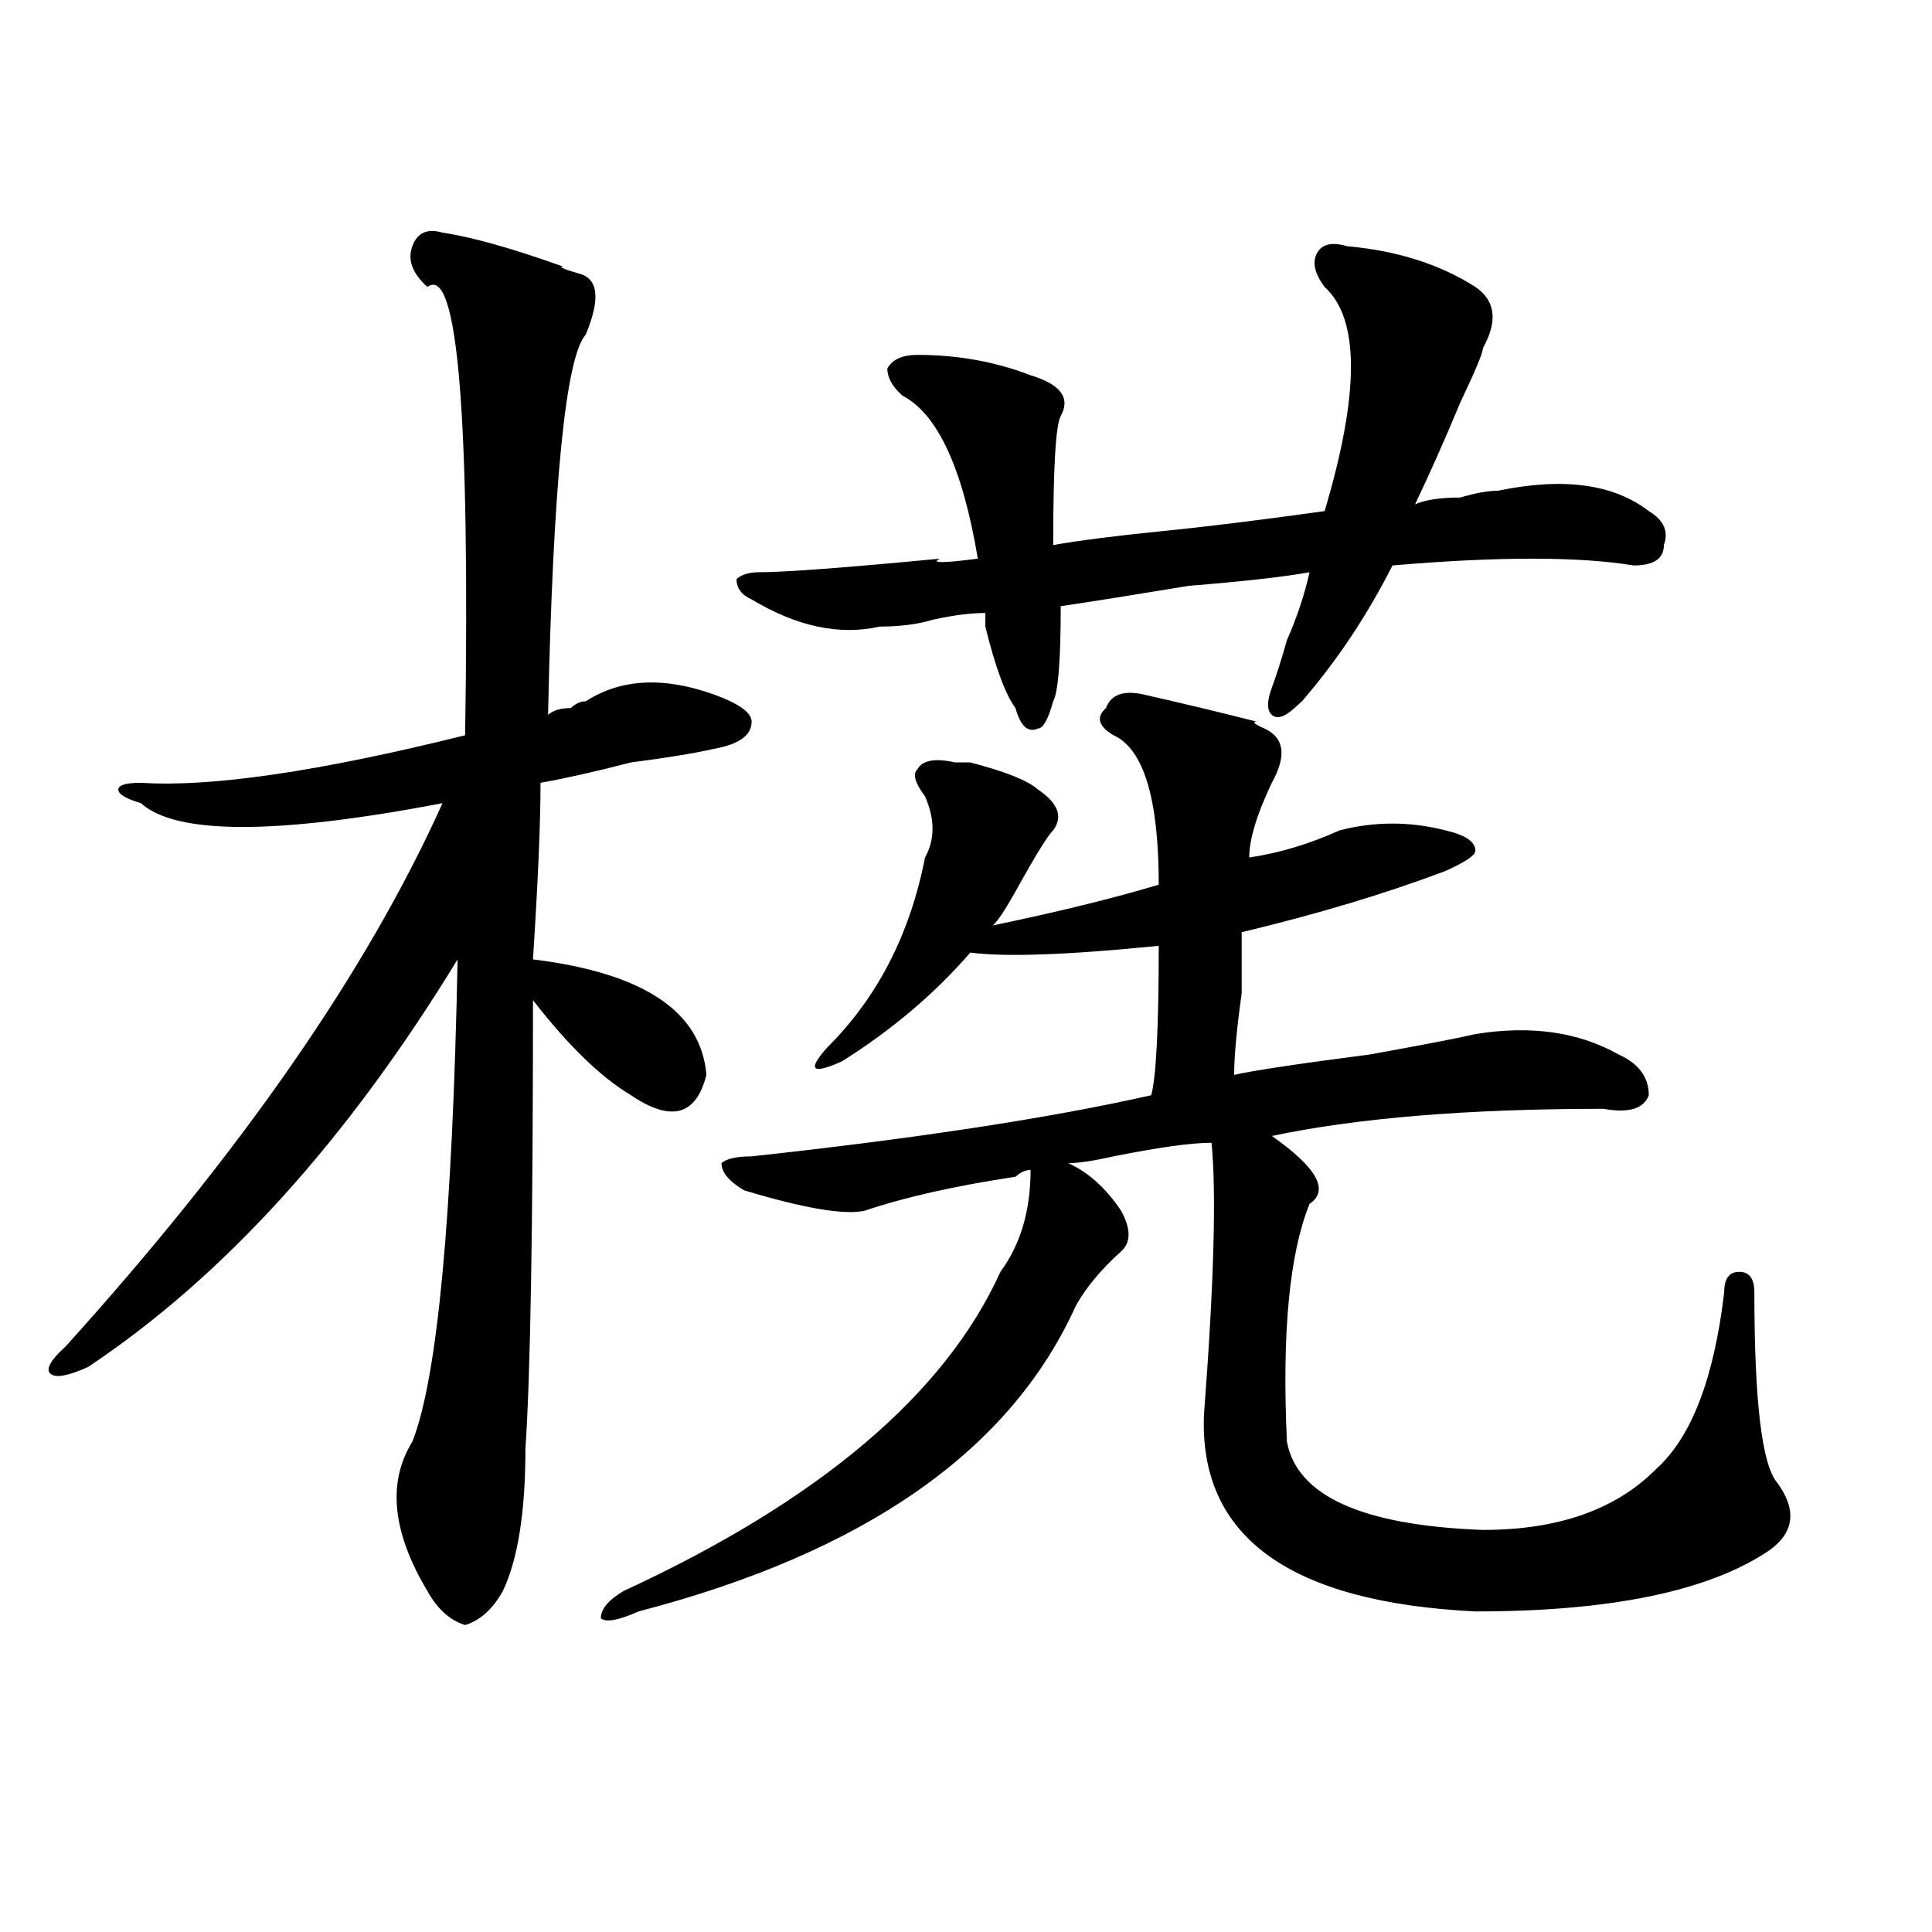 <?xml version="1.0" encoding="utf-8"?>
<!-- Generator: Adobe Illustrator 16.0.0, SVG Export Plug-In . SVG Version: 6.00 Build 0)  -->
<!DOCTYPE svg PUBLIC "-//W3C//DTD SVG 1.1//EN" "http://www.w3.org/Graphics/SVG/1.1/DTD/svg11.dtd">
<svg version="1.1" id="图层_1" xmlns="http://www.w3.org/2000/svg" xmlns:xlink="http://www.w3.org/1999/xlink" x="0px" y="0px"
	 width="1000px" height="1000px" viewBox="0 0 1000 1000" enable-background="new 0 0 1000 1000" xml:space="preserve">
<path d="M229.043,120.406c15.609,2.362,36.401,8.24,62.438,17.578c-2.622,0,0,1.209,7.805,3.516
	c10.365,2.362,11.707,12.909,3.902,31.641c-10.427,11.756-16.951,77.344-19.512,196.875c2.561-2.307,6.463-3.516,11.707-3.516
	c2.561-2.307,5.183-3.516,7.805-3.516c18.17-11.7,40.304-12.854,66.34-3.516c12.987,4.725,19.512,9.394,19.512,14.063
	c0,7.031-6.524,11.756-19.512,14.063c-10.427,2.362-24.756,4.725-42.926,7.031c-18.231,4.725-33.841,8.24-46.828,10.547
	c0,21.094-1.342,51.581-3.902,91.406c57.193,7.031,87.132,26.972,89.754,59.766c-5.244,21.094-18.231,24.609-39.023,10.547
	c-15.609-9.338-32.561-25.763-50.73-49.219c0,117.225-1.342,194.568-3.902,232.031c0,32.85-3.902,57.403-11.707,73.828
	c-5.244,9.338-11.707,15.216-19.512,17.578c-7.805-2.362-14.329-8.24-19.512-17.578c-18.231-30.432-20.854-56.25-7.805-77.344
	c12.987-32.794,20.792-116.016,23.414-249.609c-57.255,93.769-120.973,164.081-191.215,210.938
	c-10.427,4.725-16.951,5.878-19.512,3.516c-2.622-2.307,0-7.031,7.805-14.063c91.034-100.744,156.094-194.513,195.117-281.25
	c-85.852,16.425-137.924,16.425-156.094,0c-7.805-2.307-11.707-4.669-11.707-7.031c0-2.307,3.902-3.516,11.707-3.516
	c36.401,2.362,92.314-5.822,167.801-24.609c2.561-166.388-3.902-243.731-19.512-232.031c-7.805-7.031-10.427-14.063-7.805-21.094
	C215.994,120.406,221.238,118.1,229.043,120.406z M591.961,359.469c20.792,4.725,40.304,9.394,58.535,14.063
	c-2.622,0-1.342,1.209,3.902,3.516c10.365,4.725,11.707,14.063,3.902,28.125c-7.805,16.425-11.707,29.334-11.707,38.672
	c15.609-2.307,31.219-7.031,46.828-14.063c18.17-4.669,36.401-4.669,54.633,0c10.365,2.362,15.609,5.878,15.609,10.547
	c0,2.362-5.244,5.878-15.609,10.547c-31.219,11.756-66.34,22.303-105.363,31.641c0,4.725,0,15.271,0,31.641
	c-2.622,18.787-3.902,32.85-3.902,42.188c10.365-2.307,33.779-5.822,70.242-10.547c25.975-4.669,44.206-8.185,54.633-10.547
	c28.597-4.669,53.291-1.153,74.145,10.547c10.365,4.725,15.609,11.756,15.609,21.094c-2.622,7.031-10.427,9.394-23.414,7.031
	c-70.242,0-127.497,4.725-171.703,14.063c23.414,16.425,29.877,28.125,19.512,35.156c-10.427,25.818-14.329,66.797-11.707,123.047
	c5.183,28.125,39.023,43.396,101.461,45.703c39.023,0,68.9-10.547,89.754-31.641c18.17-16.369,29.877-46.856,35.121-91.406
	c0-7.031,2.561-10.547,7.805-10.547c5.183,0,7.805,3.516,7.805,10.547c0,56.25,3.902,89.1,11.707,98.438
	c10.365,14.063,9.085,25.818-3.902,35.156c-31.219,21.094-81.949,31.641-152.191,31.641
	c-96.278-4.725-143.106-38.672-140.484-101.953c5.183-67.95,6.463-114.807,3.902-140.625c-10.427,0-27.316,2.362-50.73,7.031
	c-10.427,2.362-18.231,3.516-23.414,3.516c10.365,4.725,19.512,12.909,27.316,24.609c5.183,9.394,5.183,16.425,0,21.094
	c-10.427,9.394-18.231,18.787-23.414,28.125c-33.841,75.037-109.266,127.716-226.336,158.203
	c-10.427,4.669-16.951,5.822-19.512,3.516c0-4.725,3.902-9.394,11.707-14.063c101.461-46.856,166.459-101.953,195.117-165.234
	c10.365-14.063,15.609-31.641,15.609-52.734c-2.622,0-5.244,1.209-7.805,3.516c-31.219,4.725-57.255,10.547-78.047,17.578
	c-10.427,2.362-31.219-1.153-62.438-10.547c-7.805-4.669-11.707-9.338-11.707-14.063c2.561-2.307,7.805-3.516,15.609-3.516
	c85.852-9.338,154.752-19.885,206.824-31.641c2.561-9.338,3.902-35.156,3.902-77.344c-46.828,4.725-79.389,5.878-97.559,3.516
	c-18.231,21.094-40.365,39.881-66.34,56.25c-15.609,7.031-18.231,4.725-7.805-7.031c25.975-25.763,42.926-58.557,50.73-98.438
	c5.183-9.338,5.183-19.885,0-31.641c-5.244-7.031-6.524-11.7-3.902-14.063c2.561-4.669,9.085-5.822,19.512-3.516h7.805
	c18.17,4.725,29.877,9.394,35.121,14.063c10.365,7.031,12.987,14.063,7.805,21.094c-2.622,2.362-9.146,12.909-19.512,31.641
	c-5.244,9.394-9.146,15.271-11.707,17.578c33.779-7.031,62.438-14.063,85.852-21.094c0-44.494-7.805-70.313-23.414-77.344
	c-7.805-4.669-9.146-9.338-3.902-14.063C575.01,359.469,581.534,357.162,591.961,359.469z M697.324,127.438
	c25.975,2.362,48.108,9.394,66.34,21.094c10.365,7.031,11.707,17.578,3.902,31.641c0,2.362-3.902,11.756-11.707,28.125
	c-7.805,18.787-15.609,36.365-23.414,52.734c5.183-2.307,12.987-3.516,23.414-3.516c7.805-2.307,14.268-3.516,19.512-3.516
	c33.779-7.031,59.815-3.516,78.047,10.547c7.805,4.725,10.365,10.547,7.805,17.578c0,7.031-5.244,10.547-15.609,10.547
	c-28.658-4.669-70.242-4.669-124.875,0c-13.049,25.818-28.658,49.219-46.828,70.313c2.561-2.307,1.28-1.153-3.902,3.516
	c-5.244,4.725-9.146,5.878-11.707,3.516c-2.622-2.307-2.622-7.031,0-14.063c2.561-7.031,5.183-15.216,7.805-24.609
	c5.183-11.7,9.085-23.4,11.707-35.156c-13.049,2.362-33.841,4.725-62.438,7.031c-28.658,4.725-50.73,8.24-66.34,10.547
	c0,28.125-1.342,44.55-3.902,49.219c-2.622,9.394-5.244,14.063-7.805,14.063c-5.244,2.362-9.146-1.153-11.707-10.547
	c-5.244-7.031-10.427-21.094-15.609-42.188c0-2.307,0-4.669,0-7.031c-7.805,0-16.951,1.209-27.316,3.516
	c-7.805,2.362-16.951,3.516-27.316,3.516c-20.854,4.725-42.926,0-66.34-14.063c-5.244-2.307-7.805-5.822-7.805-10.547
	c2.561-2.307,6.463-3.516,11.707-3.516c12.987,0,44.206-2.307,93.656-7.031c-5.244,2.362,1.28,2.362,19.512,0
	c-7.805-46.856-20.854-74.981-39.023-84.375c-5.244-4.669-7.805-9.338-7.805-14.063c2.561-4.669,7.805-7.031,15.609-7.031
	c20.792,0,40.304,3.516,58.535,10.547c15.609,4.725,20.792,11.756,15.609,21.094c-2.622,4.725-3.902,26.972-3.902,66.797
	c12.987-2.307,31.219-4.669,54.633-7.031c23.414-2.307,52.011-5.822,85.852-10.547c18.17-60.919,18.17-99.591,0-116.016
	c-5.244-7.031-6.524-12.854-3.902-17.578C684.275,126.284,689.52,125.131,697.324,127.438z"/>
</svg>
